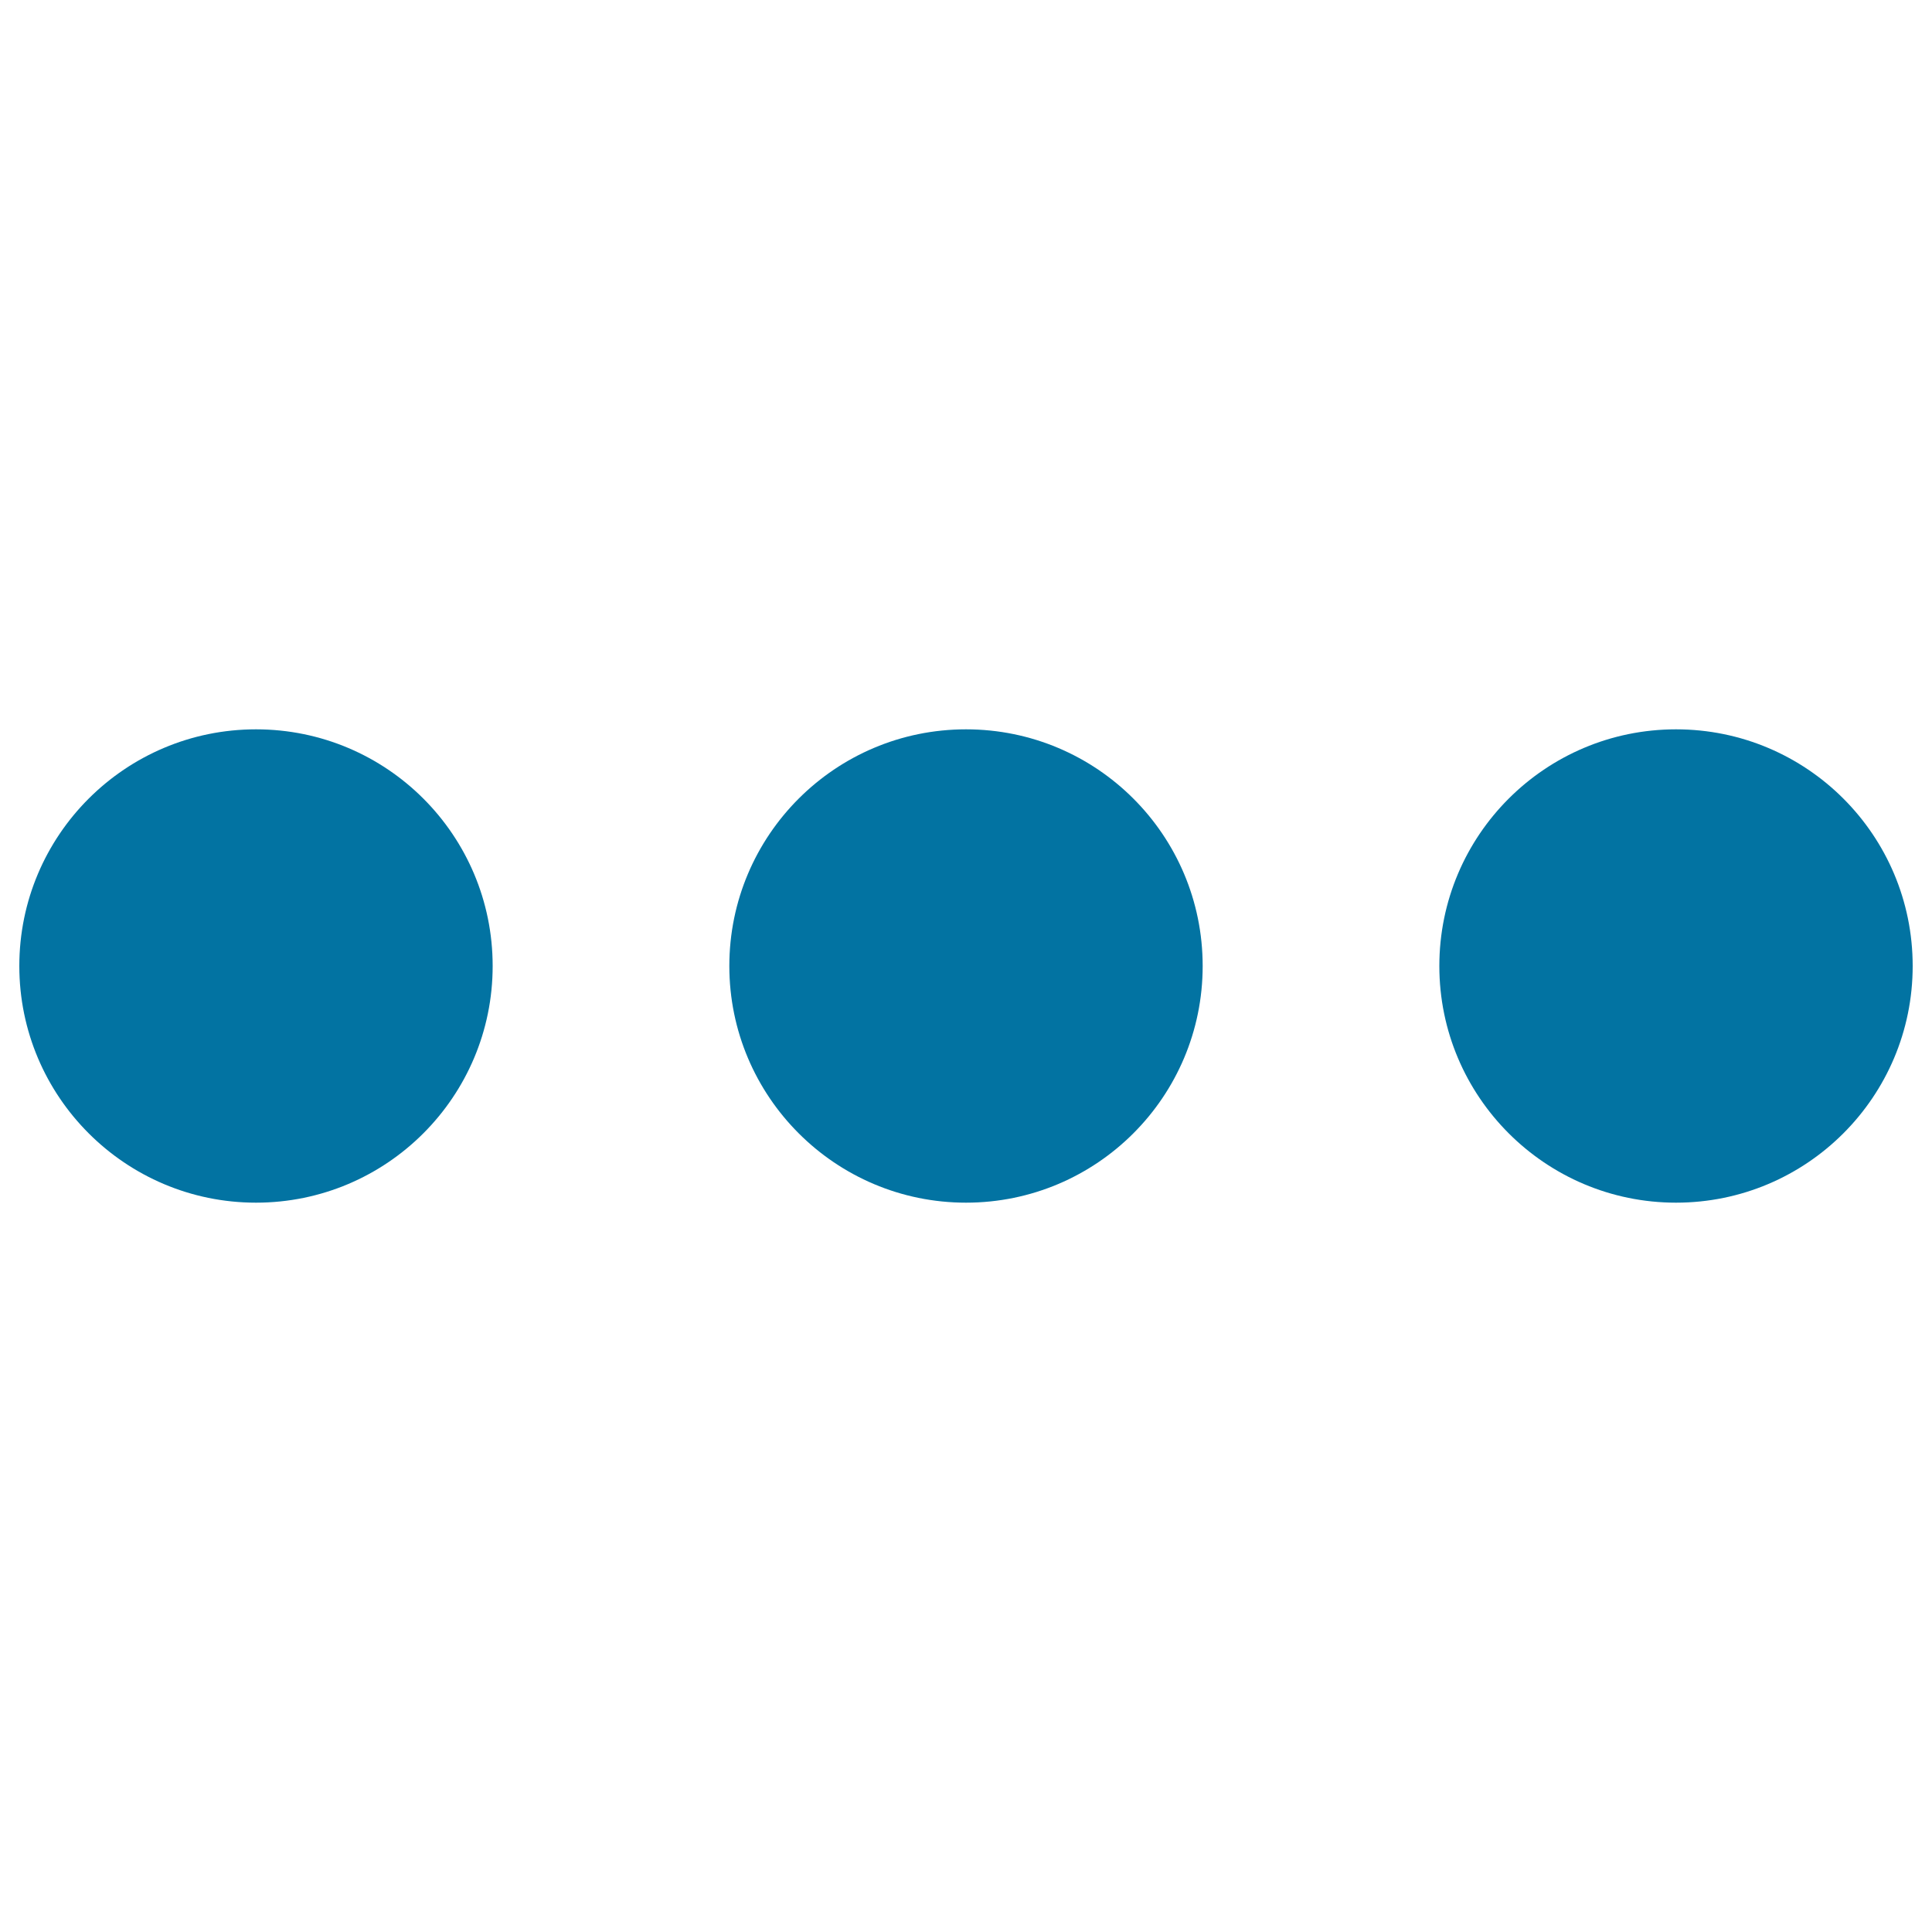 <svg xmlns="http://www.w3.org/2000/svg" viewBox="0 0 1000 1000" style="fill:#0273a2">
<title>Ellipsis SVG icon</title>
<path d="M132.5,377.5C64.9,377.5,10,432.3,10,500c0,67.6,54.9,122.5,122.5,122.5c67.7,0,122.5-54.9,122.5-122.5C255,432.3,200.2,377.5,132.5,377.5z M867.5,377.5C799.9,377.5,745,432.3,745,500c0,67.6,54.9,122.5,122.5,122.5c67.7,0,122.5-54.9,122.5-122.5C990,432.3,935.2,377.5,867.5,377.5z M500,377.5c-67.6,0-122.5,54.8-122.5,122.5c0,67.6,54.9,122.5,122.5,122.5c67.7,0,122.5-54.9,122.5-122.5C622.5,432.3,567.7,377.5,500,377.5z"/>
</svg>